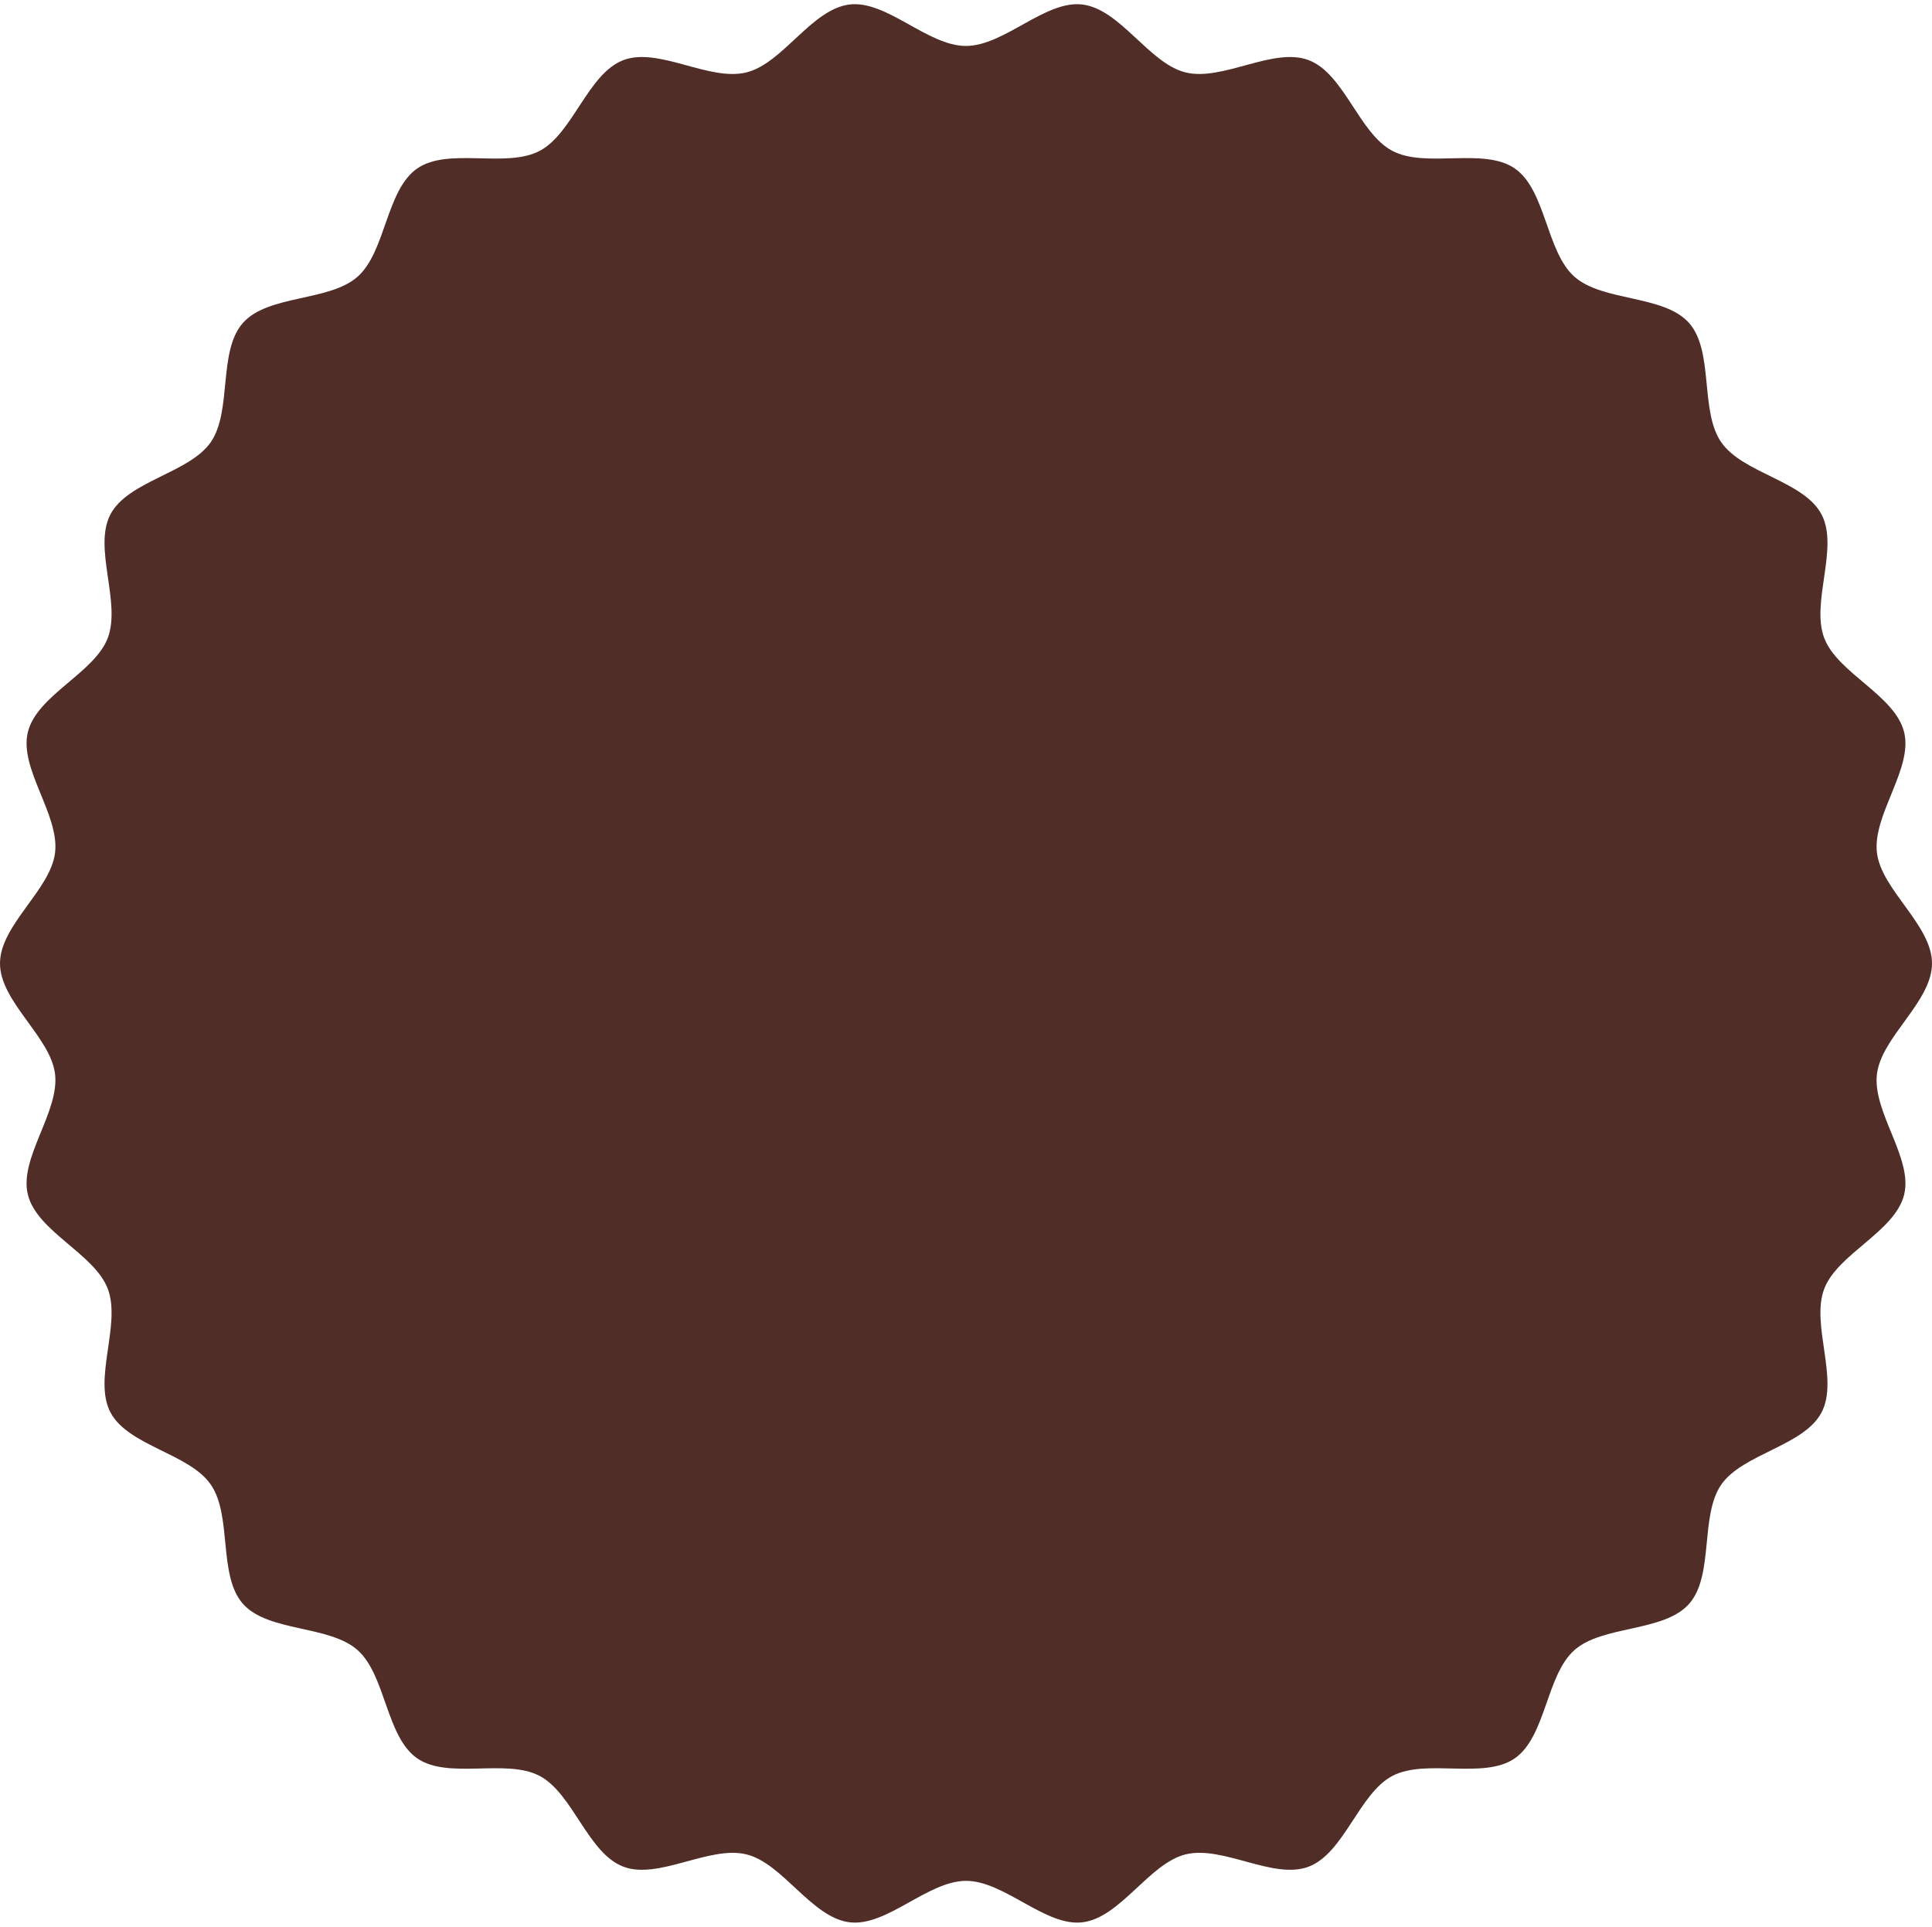 <?xml version="1.0" encoding="UTF-8" standalone="no"?><svg xmlns="http://www.w3.org/2000/svg" xmlns:xlink="http://www.w3.org/1999/xlink" fill="#502d27" height="239.4" preserveAspectRatio="xMidYMid meet" version="1" viewBox="5.0 5.3 240.0 239.4" width="240" zoomAndPan="magnify"><g id="change1_1"><path d="M245,125c0,4.77-6.28,9.12-6.84,13.75c-0.57,4.73,4.49,10.44,3.38,14.98c-1.13,4.61-8.27,7.33-9.93,11.71 c-1.68,4.43,1.85,11.2-0.33,15.35c-2.2,4.18-9.78,5.11-12.46,8.97c-2.68,3.88-0.87,11.3-4,14.82c-3.13,3.53-10.71,2.62-14.24,5.74 c-3.52,3.12-3.53,10.76-7.41,13.45c-3.87,2.67-11.01-0.02-15.2,2.18c-4.15,2.18-5.99,9.6-10.41,11.28 c-4.38,1.66-10.66-2.67-15.27-1.53c-4.54,1.11-8.1,7.87-12.82,8.44c-4.62,0.56-9.69-5.15-14.46-5.15c-4.77,0-9.84,5.71-14.46,5.15 c-4.73-0.57-8.29-7.33-12.83-8.44c-4.61-1.13-10.9,3.19-15.28,1.53c-4.43-1.68-6.26-9.1-10.41-11.28c-4.18-2.2-11.33,0.49-15.2-2.18 c-3.88-2.68-3.89-10.32-7.41-13.45c-3.53-3.13-11.11-2.22-14.24-5.75c-3.12-3.52-1.31-10.94-4-14.82 c-2.67-3.87-10.26-4.79-12.46-8.97c-2.18-4.15,1.35-10.92-0.33-15.35c-1.66-4.38-8.8-7.1-9.93-11.71 c-1.11-4.54,3.94-10.25,3.38-14.98C11.28,134.12,5,129.77,5,125c0-4.77,6.28-9.12,6.84-13.75c0.57-4.73-4.49-10.44-3.38-14.98 c1.13-4.61,8.27-7.33,9.93-11.71c1.68-4.43-1.85-11.2,0.33-15.35c2.2-4.18,9.78-5.11,12.46-8.97c2.68-3.88,0.87-11.3,4-14.82 c3.13-3.53,10.71-2.62,14.24-5.74c3.52-3.12,3.53-10.76,7.41-13.45c3.87-2.67,11.01,0.02,15.2-2.18c4.15-2.18,5.99-9.6,10.41-11.28 c4.38-1.66,10.66,2.67,15.27,1.53c4.54-1.11,8.1-7.87,12.82-8.44c4.62-0.56,9.69,5.15,14.46,5.15c4.77,0,9.84-5.71,14.46-5.15 c4.73,0.57,8.29,7.33,12.83,8.44c4.61,1.13,10.9-3.19,15.28-1.53c4.43,1.68,6.26,9.1,10.41,11.28c4.18,2.2,11.33-0.49,15.2,2.18 c3.88,2.68,3.89,10.32,7.41,13.45c3.53,3.13,11.11,2.22,14.24,5.75c3.12,3.52,1.31,10.94,4,14.82c2.67,3.87,10.26,4.79,12.46,8.97 c2.18,4.15-1.35,10.92,0.33,15.35c1.66,4.38,8.8,7.1,9.93,11.71c1.11,4.54-3.94,10.25-3.38,14.98C238.72,115.88,245,120.23,245,125z"/></g></svg>